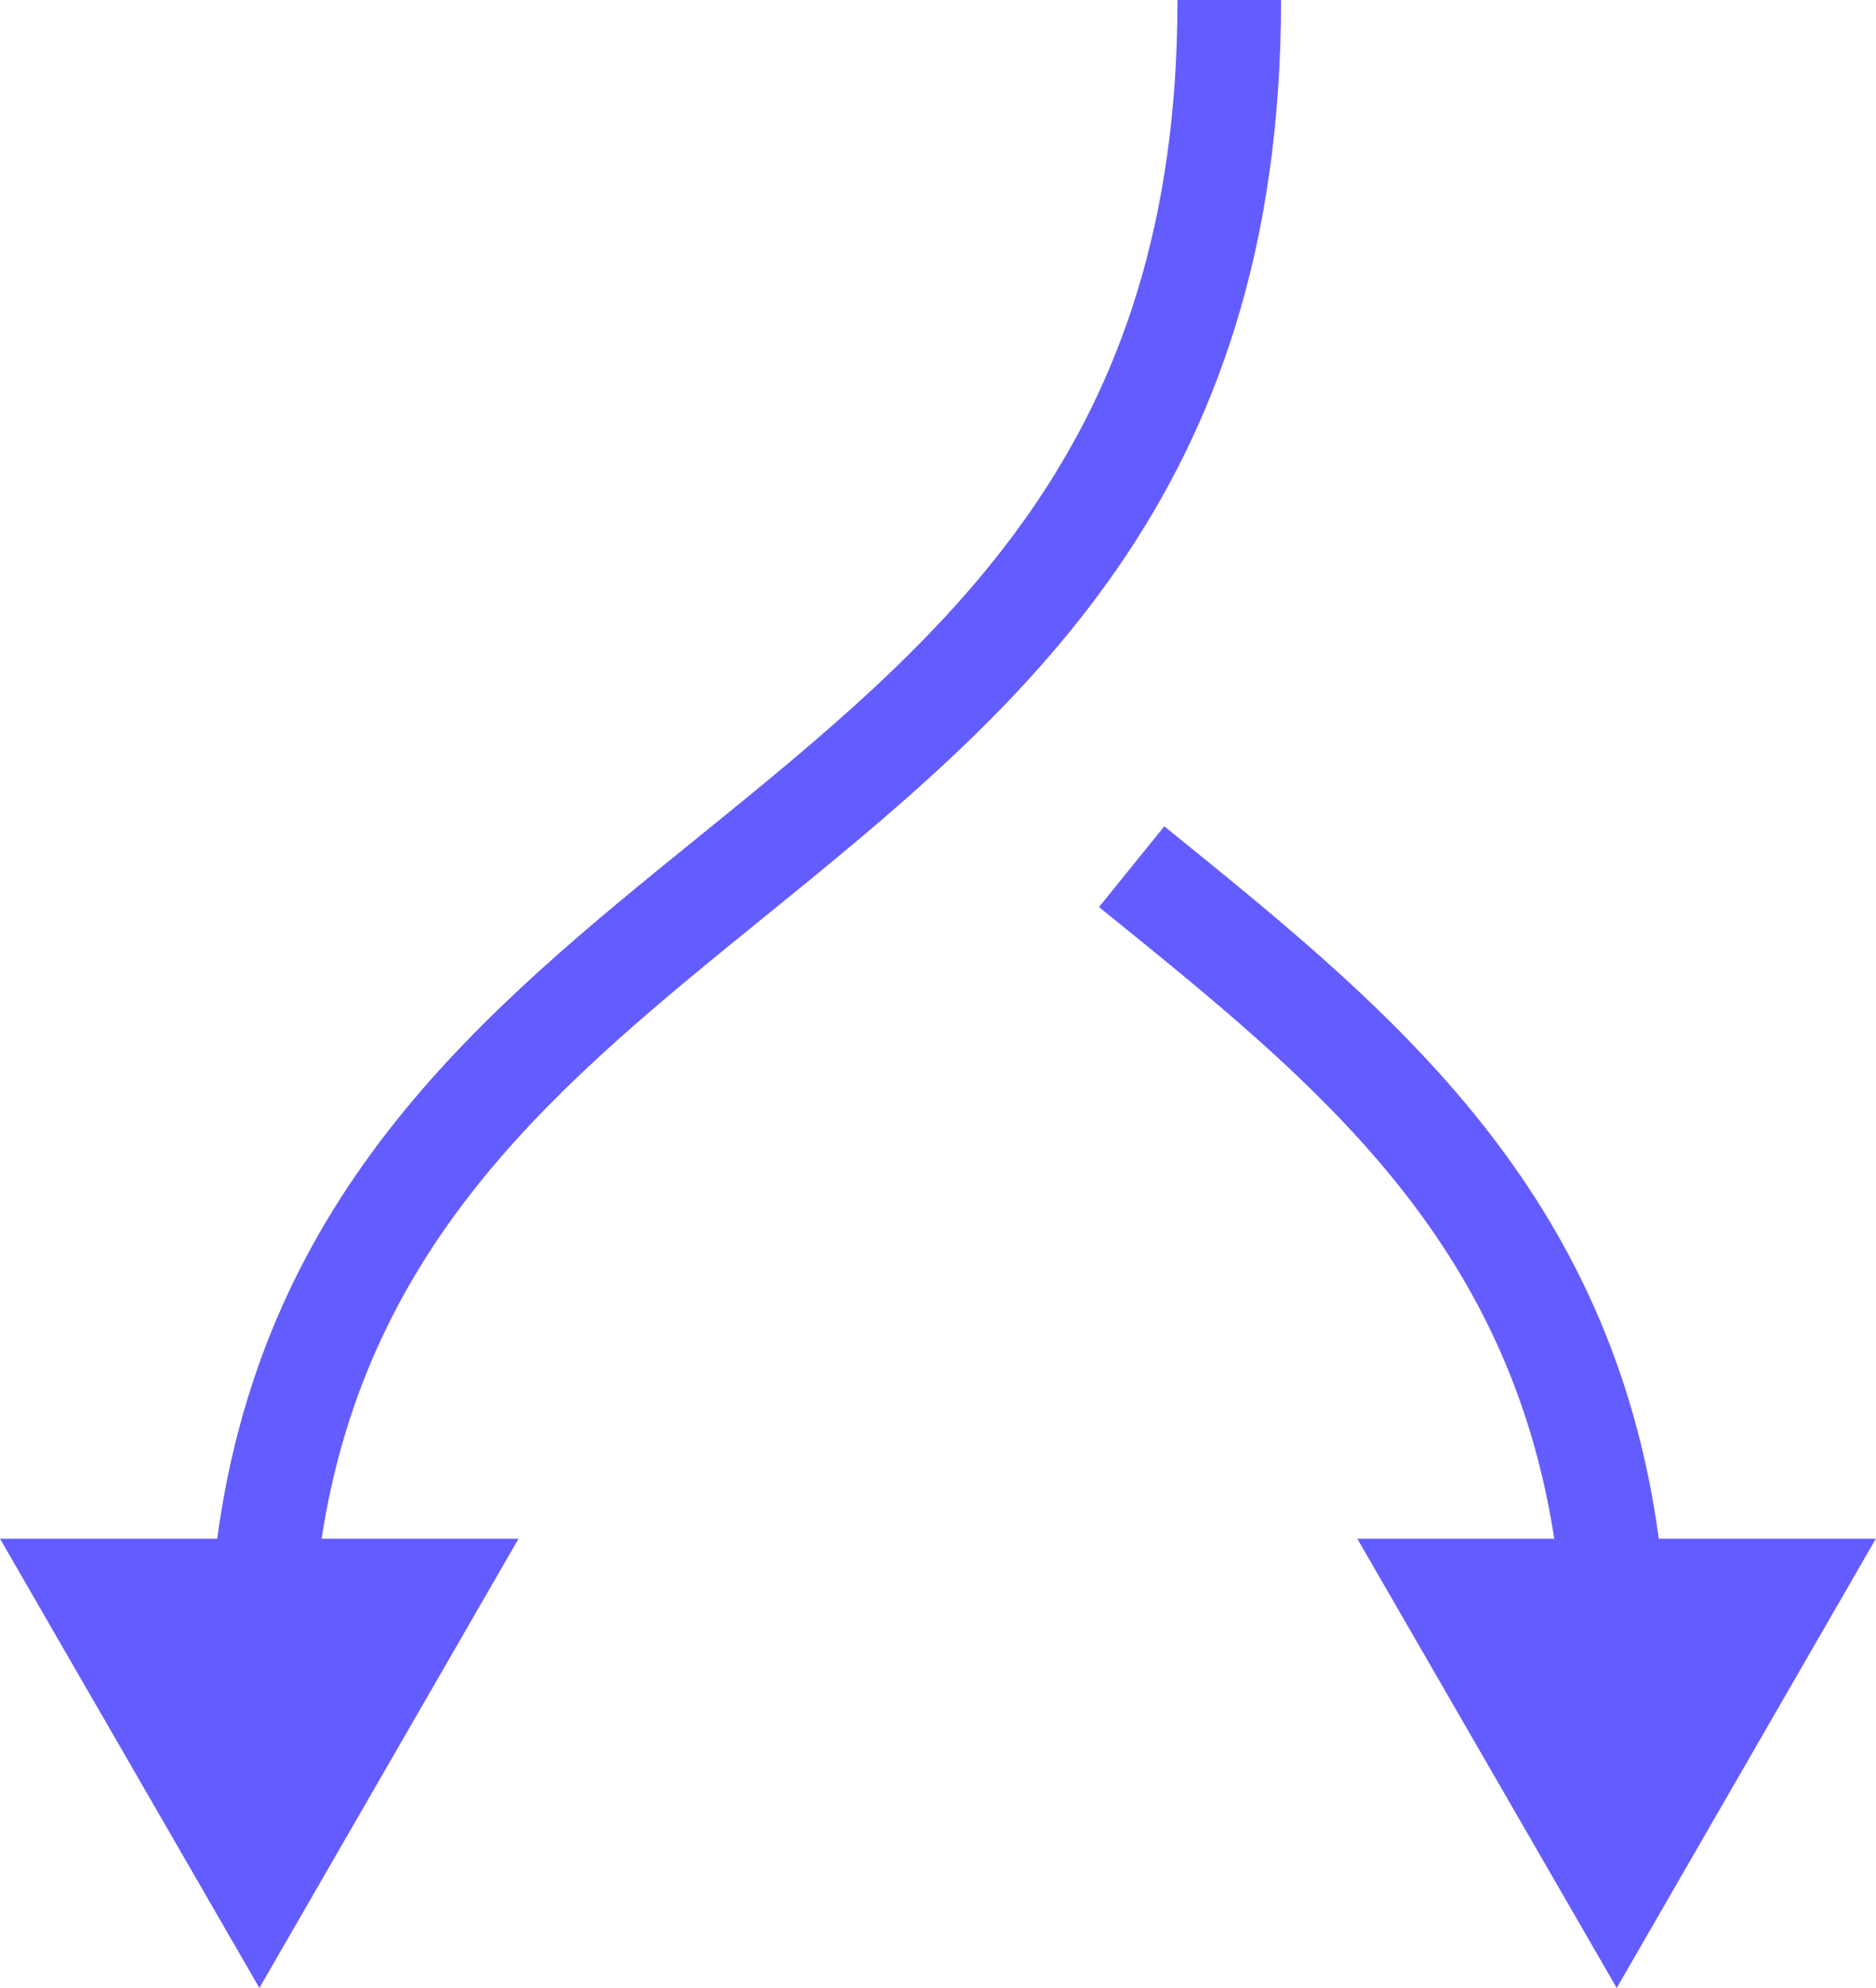 <svg xmlns="http://www.w3.org/2000/svg" xmlns:xlink="http://www.w3.org/1999/xlink" width="36.198" height="38.355" viewBox="0 0 36.198 38.355">
  <defs>
    <clipPath id="clip-path">
      <rect id="Rectangle_909" data-name="Rectangle 909" width="36.198" height="38.355" transform="translate(0 0)" fill="none"/>
    </clipPath>
  </defs>
  <g id="decision_icon" data-name="decision icon" transform="translate(0 0)">
    <g id="Group_2887" data-name="Group 2887" clip-path="url(#clip-path)">
      <path id="Path_2378" data-name="Path 2378" d="M22.72,0c0,8.651-4.5,12.3-9.26,16.163C9.339,19.5,5.1,22.957,4.191,29.687H0l5.005,8.668,5-8.668h-3.8c.892-5.785,4.606-8.8,8.513-11.971,4.916-3.988,10-8.112,10-17.716Zm9.287,29.687c-.911-6.73-5.148-10.182-9.269-13.524l-.272-.221L21.206,17.5l.271.22C25.384,20.884,29.1,23.9,29.99,29.687h-3.8l5.005,8.668,5-8.668Z" fill="#635cff"/>
    </g>
  </g>
</svg>
